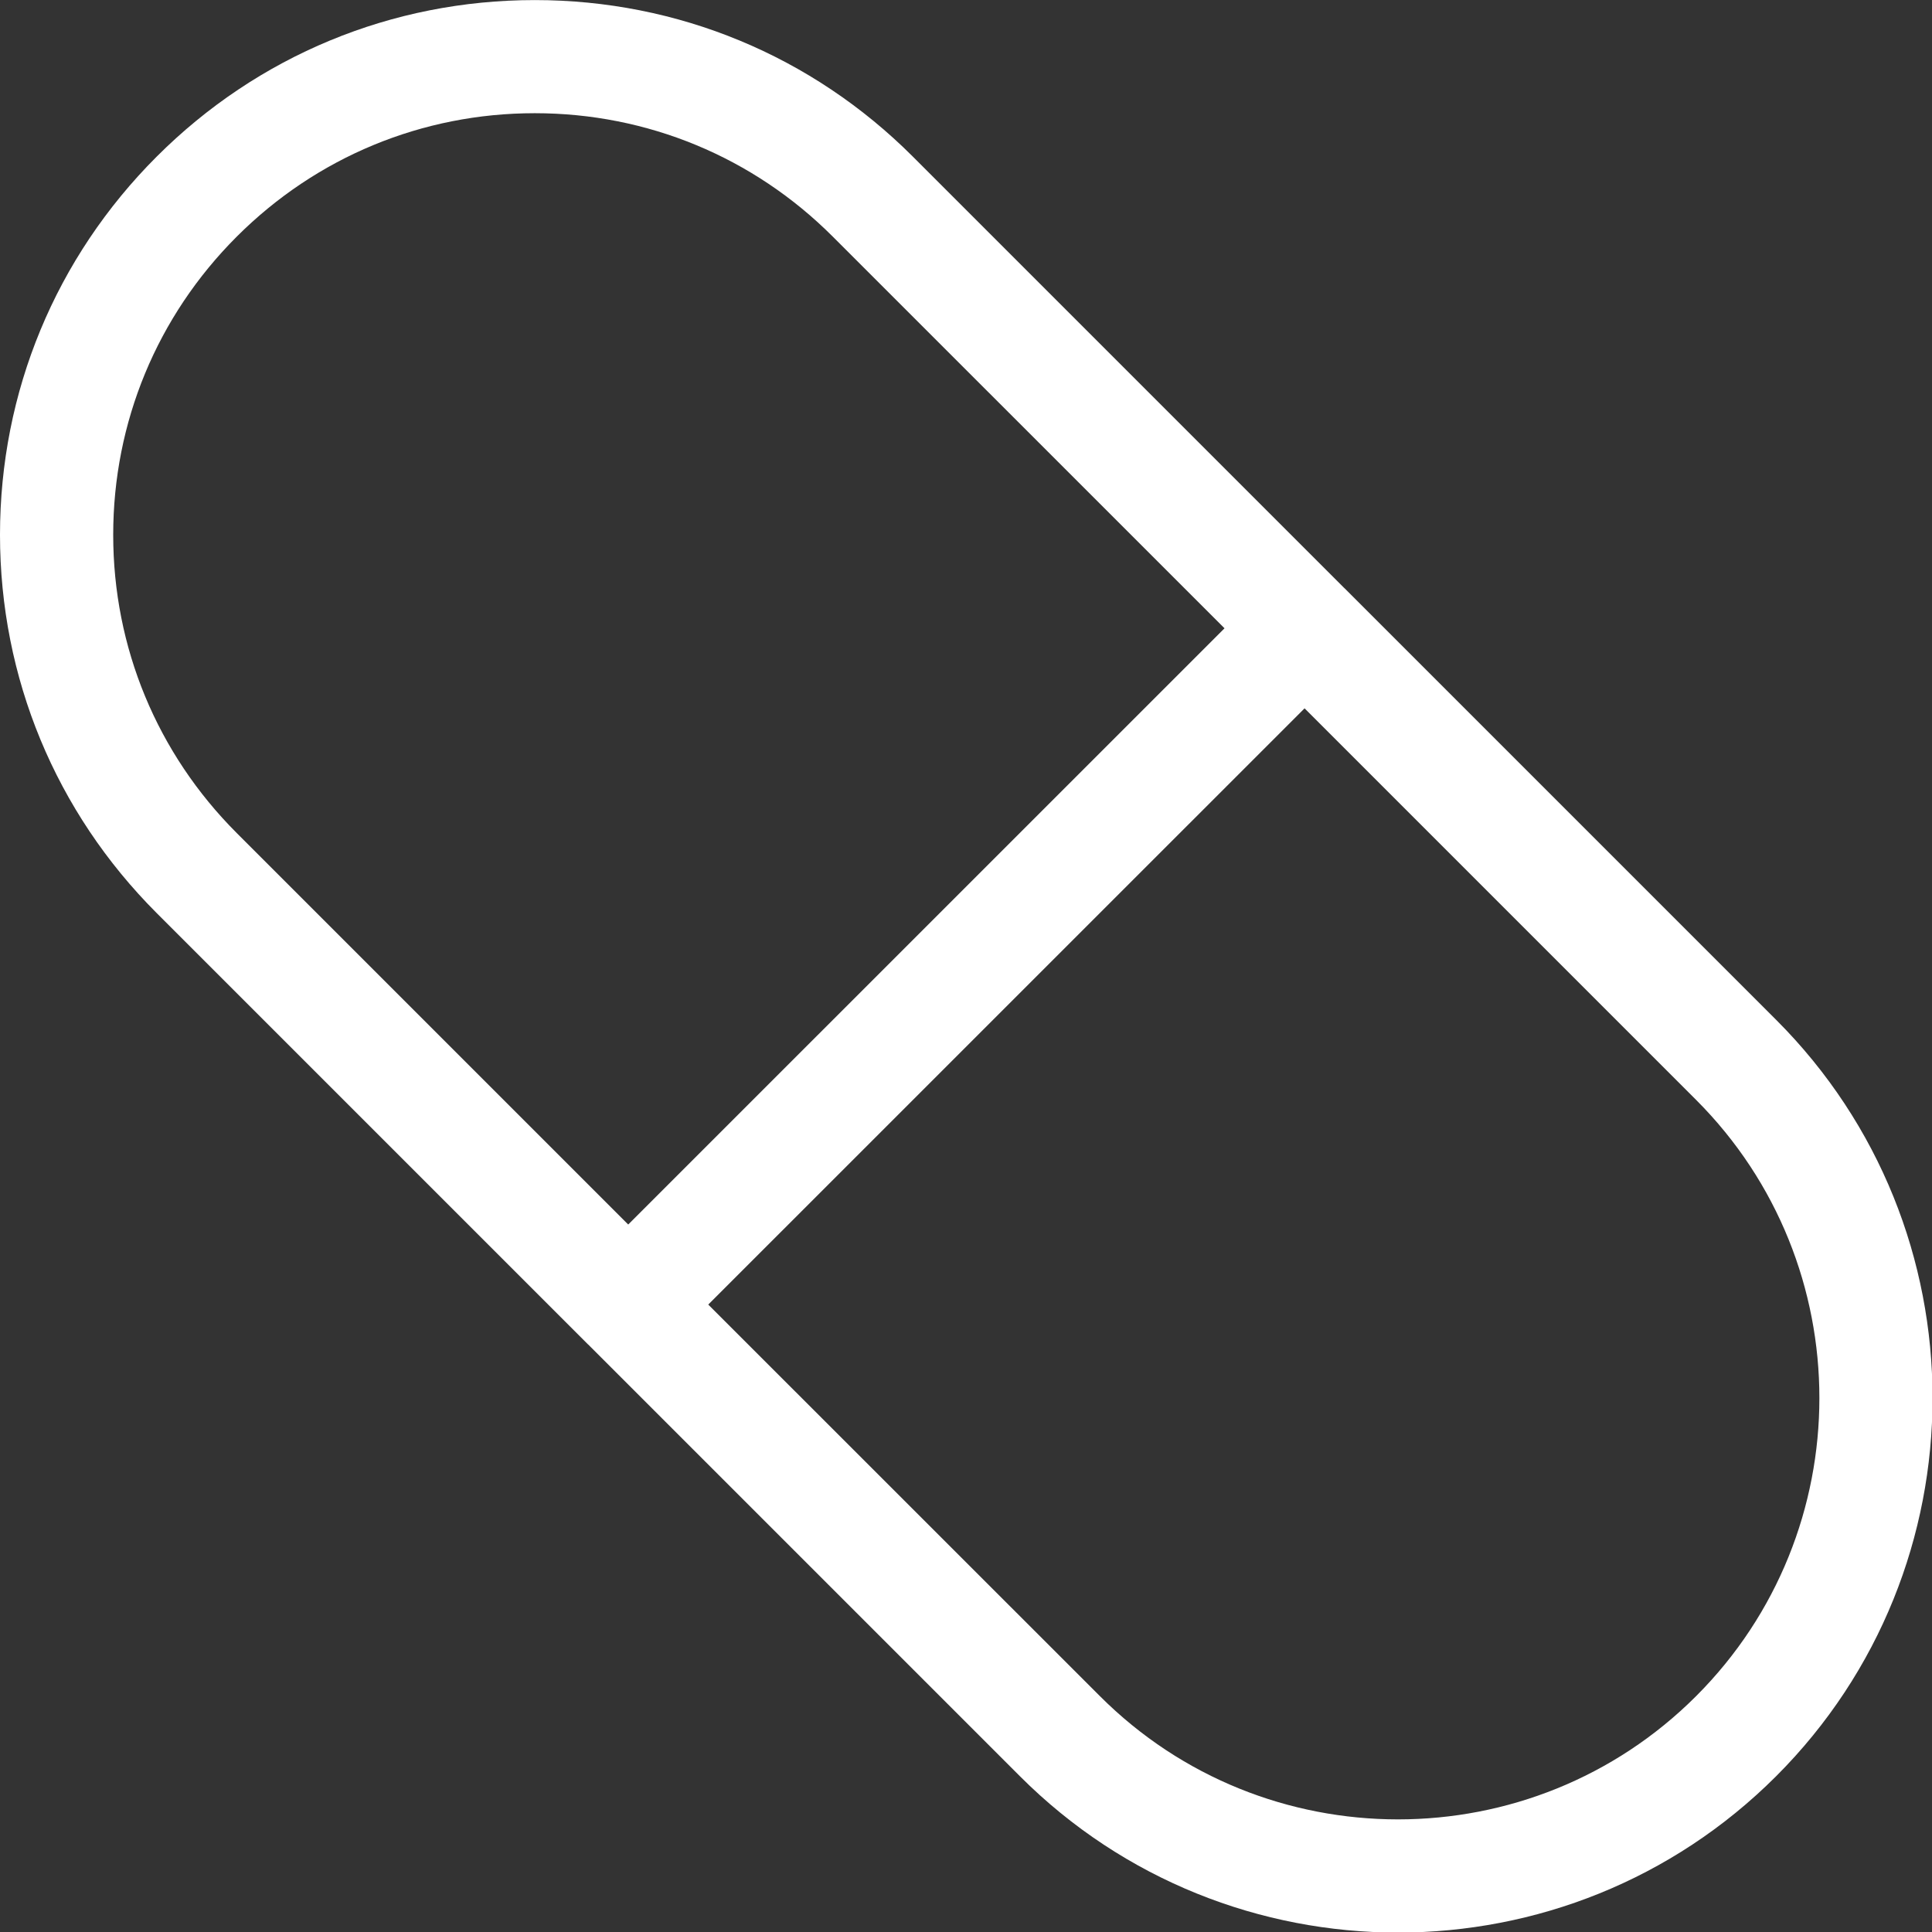 <?xml version="1.0" encoding="UTF-8" standalone="no"?><svg xmlns="http://www.w3.org/2000/svg" xmlns:xlink="http://www.w3.org/1999/xlink" fill="#000000" height="102.4" preserveAspectRatio="xMidYMid meet" version="1" viewBox="0.0 0.0 102.4 102.4" width="102.4" zoomAndPan="magnify"><rect x="0.0" y="0.0" width="102.4" height="102.4" fill="#333333" stroke="none"/><defs><clipPath id="a"><path d="M 0 0 L 102.43 0 L 102.43 102.43 L 0 102.43 Z M 0 0"/></clipPath></defs><g><g clip-path="url(#a)" id="change1_1"><path d="M 89.898 89.898 C 81.184 98.609 67.008 98.609 58.297 89.898 L 37.539 69.145 L 69.145 37.543 L 89.898 58.297 C 98.609 67.012 98.609 81.188 89.898 89.898 Z M 6 28.348 C 6 22.379 8.324 16.766 12.543 12.547 C 16.766 8.324 22.375 6 28.344 6 C 34.312 6 39.926 8.324 44.145 12.547 L 64.902 33.301 L 33.297 64.902 L 12.543 44.148 C 8.324 39.926 6 34.316 6 28.348 Z M 94.141 54.055 L 71.266 31.18 C 71.266 31.18 71.262 31.18 71.262 31.18 L 48.387 8.305 C 43.035 2.949 35.914 0.004 28.344 0.004 C 20.773 0.004 13.656 2.949 8.301 8.305 C 2.949 13.656 0 20.773 0 28.348 C 0 35.918 2.949 43.035 8.301 48.391 L 31.176 71.266 C 31.18 71.266 31.18 71.266 31.18 71.266 L 54.055 94.141 C 59.578 99.668 66.84 102.43 74.098 102.43 C 81.355 102.43 88.613 99.668 94.141 94.141 C 105.191 83.09 105.191 65.105 94.141 54.055" fill="#ffffff"/></g></g></svg>
